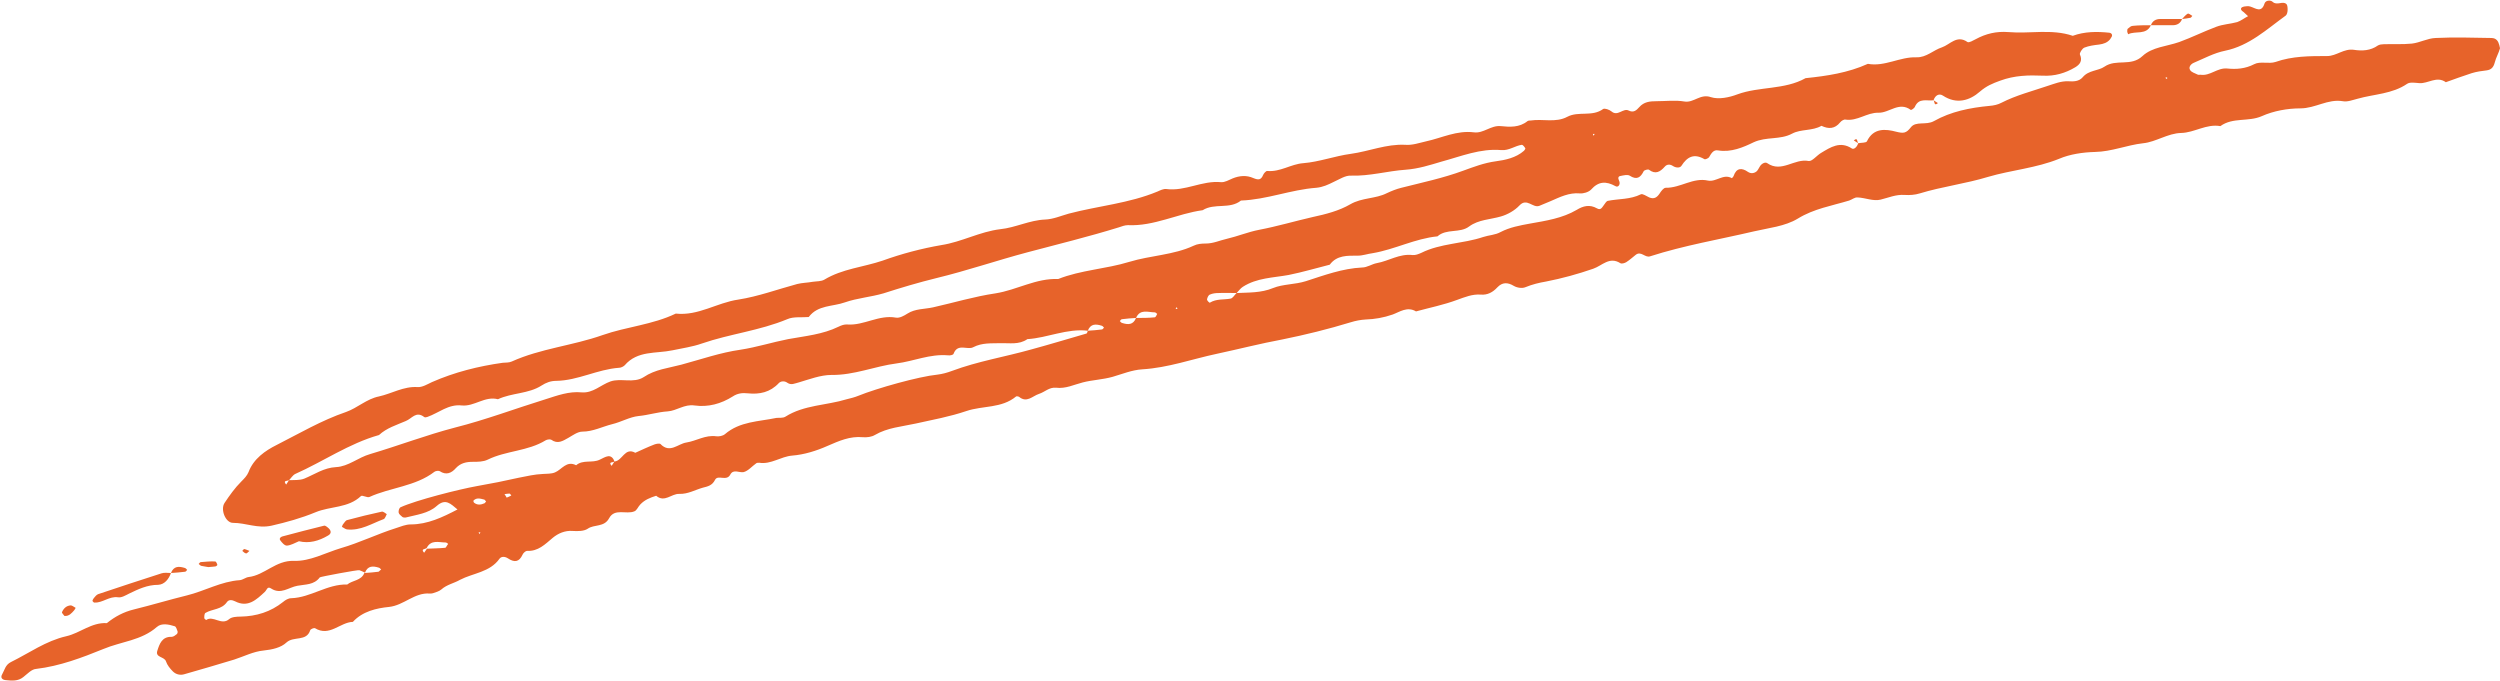 <?xml version="1.0" encoding="UTF-8" standalone="no"?><svg xmlns="http://www.w3.org/2000/svg" xmlns:xlink="http://www.w3.org/1999/xlink" fill="#e7632a" height="218.8" preserveAspectRatio="xMidYMid meet" version="1" viewBox="0.1 -0.3 802.8 218.8" width="802.8" zoomAndPan="magnify"><g id="change1_1"><path d="M801.2,12.1c-0.3-0.1-0.6-0.2-1-0.2c-6-0.1-12-0.3-18,0c-2.6,0.1-5,1.5-7.6,1.8c-3,0.3-6,0.1-9,0.2c-0.6,0-1.4,0.1-1.9,0.4 c-2.4,1.7-5.1,1.8-7.7,1.4c-3.2-0.5-5.6,2-8.6,2c-5.6,0-11.2,0-16.6,1.9c-2.1,0.7-4.9-0.3-6.8,0.7c-2.9,1.5-5.8,1.7-8.7,1.4 c-3.2-0.3-5.5,2.5-8.6,2c-0.3,0-0.7,0.1-1-0.1c-0.8-0.4-1.9-0.7-2.3-1.4c-0.6-0.9,0.2-1.9,1.1-2.3c3.3-1.4,6.6-3.2,10.1-3.9 c7.8-1.6,13.4-6.9,19.5-11.3c0.4-0.3,0.6-1.2,0.6-1.8c0-0.6,0-1.5-0.4-1.9c-1.2-1.1-3,0.6-4.4-0.7c-0.6-0.6-2.2-0.6-2.6,0.5 c-1,3.2-2.9,1.5-4.6,1c-0.6-0.2-1.3-0.1-2,0c-0.9,0.2-1.2,0.7-0.8,1.2c0.2,0.3,0.5,0.4,0.7,0.6c0.4,0.4,0.9,0.8,1.4,1.3 c-1.2,0.6-2.3,1.5-3.5,1.9c-2.2,0.6-4.6,0.7-6.7,1.5c-4,1.5-7.8,3.4-11.9,4.9c-4,1.4-8.7,1.6-11.8,4.5c-3.7,3.5-8.4,0.8-12.2,3.4 c-2,1.4-5.1,1.1-7,3.4c-1.2,1.4-3,1.4-4.6,1.3c-2.4-0.1-4.5,0.8-6.7,1.5c-5,1.7-10.1,3-14.8,5.4c-1.1,0.6-2.5,0.9-3.8,1 c-6.3,0.6-12.4,1.8-17.9,4.9c-2.5,1.4-5.8-0.1-7.4,2c-1.5,1.9-2.3,2-4.7,1.4c-3.4-0.9-7.3-1.3-9.4,3.1c-0.3,0.5-1.8,0.4-2.8,0.6 c-0.4-0.5-0.1-2-1.4-0.9c0.5,0.3,0.9,0.6,1.4,0.9c-0.3,1.1-1.3,2.1-2,1.7c-3.8-2.5-6.9-0.4-9.9,1.4c-1.4,0.8-2.9,2.8-4,2.6 c-4.6-0.9-8.7,3.9-13.3,0.7c-0.7-0.5-1.9,0.2-2.4,1.1c-0.4,0.6-0.6,1.2-1.1,1.6c-0.8,0.6-1.8,0.7-2.7,0.1c-2-1.4-3.7-1.3-4.6,1.3 c-0.1,0.3-0.6,0.8-0.6,0.7c-2.7-1.5-5,1.3-7.6,0.8c-4.8-1.1-8.9,2.4-13.6,2.3c-0.7,0-1.5,1.1-2,1.9c-0.9,1.3-1.8,1.8-3.3,1.2 c-0.9-0.4-2.1-1.3-2.7-1c-3.4,1.7-7.1,1.4-10.6,2.1c-0.5,0.1-0.9,0.9-1.3,1.4c-0.6,0.8-1,1.7-2.2,1c-2.3-1.3-4.4-0.8-6.5,0.5 c-4.6,2.7-9.9,3.5-15,4.4c-3.3,0.6-6.5,1.2-9.4,2.7c-1.8,1-3.8,1-5.6,1.6c-6.5,2.2-13.7,2-19.9,5.1c-0.9,0.4-1.9,0.8-2.8,0.7 c-4.2-0.5-7.6,1.9-11.5,2.6c-1.6,0.3-3.1,1.4-4.7,1.4c-6.3,0.3-12.2,2.5-18.1,4.4c-3.5,1.1-7.3,0.9-10.5,2.2 c-3.9,1.6-7.8,1.4-11.7,1.6c-0.7,0.6-1.2,1.7-2,1.8c-2.2,0.4-4.5,0-6.6,1.3c-0.1,0.1-1-0.7-0.9-1.1c0.1-0.5,0.4-1.3,0.9-1.5 c0.9-0.4,1.9-0.5,2.8-0.5c1.9-0.1,3.9,0,5.8,0c0.7-0.7,1.2-1.5,2-2c4.5-2.9,9.8-2.9,14.7-3.8c4.5-0.9,8.8-2.2,13.2-3.3 c2.3-3.1,5.7-2.9,9-2.9c1.6,0,3.2-0.6,4.8-0.8c7.1-1.2,13.6-4.7,20.8-5.4c2.9-2.6,7.2-0.9,10.2-3.2c3-2.2,6.8-2.2,10.2-3.2 c2.1-0.6,4.4-1.9,5.9-3.5c2.4-2.6,4.3,0.9,6.4,0.1c1.2-0.5,2.4-1,3.6-1.5c3-1.3,5.9-2.8,9.4-2.5c1.2,0.1,2.8-0.4,3.6-1.2 c2.4-2.7,4.8-2.8,7.9-1.1c0.8,0.5,1.7-0.6,1.1-1.8c-0.4-0.8-0.3-1.4,0.5-1.5c1-0.2,2.2-0.5,2.9-0.1c2.3,1.5,3.5,0.6,4.5-1.4 c0.2-0.4,1.4-0.7,1.7-0.5c2.1,1.6,3.6,0.7,5.1-1c0.7-0.8,1.7-0.8,2.6-0.2c0.9,0.6,2.2,0.7,2.7,0c1.9-3,4.1-4.1,7.4-2.2 c0.3,0.2,1.3-0.3,1.5-0.6c0.7-1.2,1.4-2.5,2.9-2.2c4.2,0.7,8.1-1,11.4-2.6c4.1-1.9,8.5-0.7,12.4-2.8c2.8-1.5,6.5-0.8,9.4-2.5 c2.3,1.1,4.3,1,6-1.1c0.4-0.5,1.2-1,1.7-0.9c3.8,0.6,6.9-2.3,10.6-2.2c3.5,0.1,6.6-3.7,10.4-0.9c0.1,0.1,1.1-0.5,1.3-1 c1.3-3,3.9-1.8,6-2.1c0.4,0.5,0.1,2,1.4,0.9c-0.5-0.3-0.9-0.6-1.4-0.9c0.5-1.6,1.8-2.3,3-1.5c4.4,2.9,8.6,1.6,11.9-1.3 c2.1-1.8,4-2.6,6.5-3.5c4.6-1.7,9.1-1.8,13.7-1.6c3.8,0.2,7.2-0.8,10.4-2.7c1.5-0.9,2.4-2.1,1.5-4.1c-0.2-0.4,0.7-1.9,1.4-2.2 c1.5-0.6,3.1-0.8,4.8-1c1.4-0.2,2.6-0.6,3.5-1.7c0.2-0.2,0.3-0.6,0.5-0.8c0.3-0.6,0-1.2-0.8-1.3c-3.9-0.4-7.9-0.4-11.7,1 c-6.8-2.3-13.8-0.6-20.7-1.2c-3.8-0.3-7.2,0.5-10.5,2.3c-0.8,0.4-2.1,1.2-2.6,0.9c-3.4-2.4-5.6,0.8-8.2,1.7c-2.8,0.9-5,3.3-8.2,3.2 c-5.3-0.2-10.2,3.1-15.6,2.1c-6.4,2.9-13.2,3.9-20,4.6c-6.8,3.8-14.8,2.6-21.9,5.2c-2.6,1-6,1.7-8.5,0.9c-3.4-1.2-5.5,1.9-8.5,1.4 c-2.9-0.5-6-0.1-9-0.1c-2.1,0-4,0.2-5.5,1.9c-0.9,1-1.8,1.9-3.4,1.1c-1.8-0.9-3.5,2-5.5,0.3c-0.7-0.6-2.2-1.1-2.7-0.8 c-3.5,2.6-7.9,0.6-11.5,2.5c-3.7,2-7.9,0.6-11.8,1.2c-0.3,0-0.7,0-1,0.2c-2.6,2.1-5.7,1.9-8.6,1.6c-3.2-0.3-5.5,2.4-8.6,2 c-5.5-0.7-10.3,1.8-15.4,2.9c-2.2,0.5-4.4,1.3-6.7,1.1c-6-0.3-11.6,2.1-17.4,2.9c-5.2,0.7-10.2,2.6-15.3,3c-4,0.3-7.4,2.9-11.6,2.5 c-0.4,0-1.1,0.8-1.3,1.3c-0.7,1.7-1.6,1.6-3.1,1c-2.2-1-4.5-0.8-6.7,0.1c-1.2,0.5-2.5,1.3-3.7,1.2c-6.1-0.6-11.5,3-17.6,2.2 c-0.9-0.1-1.9,0.4-2.8,0.8c-9.1,3.8-19,4.6-28.5,7.1c-2.5,0.7-5,1.8-7.6,1.9c-5,0.2-9.5,2.6-14.4,3.1c-6.6,0.8-12.4,4.1-18.9,5.1 c-6.4,1.1-12.8,2.8-18.9,5c-6.2,2.1-12.9,2.6-18.7,6.1c-1,0.6-2.5,0.5-3.8,0.7c-1.6,0.3-3.3,0.3-4.9,0.7c-6.3,1.7-12.5,4-18.9,5 c-6.9,1-12.9,5.3-20.1,4.5c-7.5,3.6-15.8,4.2-23.5,6.9c-9.6,3.4-19.9,4.3-29.2,8.5c-0.9,0.4-1.9,0.3-2.9,0.4 c-7.8,1.1-15.4,3-22.7,6.2c-1.5,0.7-3.1,1.7-4.6,1.6c-4.5-0.3-8.3,2.1-12.4,3c-4,0.8-6.9,3.7-10.6,5c-7.9,2.7-15,6.9-22.3,10.6 c-3.6,1.8-7.4,4.4-9,8.7c-0.5,1.2-1.4,2.1-2.3,3c-2.1,2.1-3.8,4.5-5.4,6.9c-1.4,2.1,0.3,6.4,2.7,6.4c4.2,0,7.9,1.9,12.4,0.9 c4.8-1.1,9.5-2.4,14.1-4.3c4.8-2,10.5-1.3,14.6-5.2c0.4-0.4,2,0.6,2.7,0.3c6.8-3.1,14.8-3.4,20.9-8.1c0.4-0.3,1.3-0.4,1.7-0.2 c2.1,1.4,3.8,0.6,5.2-1c1.5-1.6,3.3-2,5.4-2c1.6,0,3.4,0,4.8-0.7c5.9-2.9,12.9-2.7,18.6-6.2c0.5-0.3,1.4-0.4,1.8-0.2 c2.1,1.5,3.7,0.4,5.5-0.6c1.4-0.8,3-2,4.5-2c3.4,0,6.4-1.6,9.6-2.4c2.9-0.7,5.6-2.3,8.4-2.6c3.2-0.3,6.2-1.3,9.4-1.5 c2.9-0.2,5.4-2.4,8.6-1.9c4.4,0.6,8.5-0.5,12.3-2.9c1.5-1,3.1-1.2,4.8-1c3.8,0.4,7.2-0.3,10-3.3c0.7-0.7,1.9-0.7,2.7-0.1 c1.3,0.9,2.4,0.2,3.7-0.1c3.4-1,7-2.4,10.5-2.4c7.3,0.1,13.9-2.8,20.9-3.7c5.5-0.7,10.7-3.1,16.5-2.6c0.6,0.1,1.7-0.1,1.8-0.5 c1.3-3.5,4.5-1.1,6.3-2.1c2.9-1.5,5.8-1.2,8.7-1.3c2.9-0.1,6,0.6,8.7-1.3c6.5-0.4,12.7-3.5,19.4-2.7c0.9-2.3,2.6-2.2,4.5-1.6 c0.3,0.1,0.5,0.4,0.7,0.6c-0.2,0.2-0.4,0.6-0.7,0.6c-1.5,0.2-3,0.3-4.5,0.4c-0.1,0.3-0.2,0.8-0.4,0.9c-5.9,1.7-11.8,3.5-17.7,5.1 c-8.5,2.4-17.2,3.8-25.5,6.9c-1.6,0.6-3.1,1-4.7,1.2c-6,0.6-19.5,4.4-25.4,6.8c-1.2,0.5-2.5,0.8-3.7,1.1c-6.5,2-13.7,1.8-19.7,5.6 c-0.8,0.5-1.9,0.3-2.9,0.4c-5.7,1.2-11.7,1.1-16.5,5.2c-0.7,0.6-1.9,0.8-2.8,0.7c-3.5-0.5-6.4,1.5-9.6,2c-2.7,0.4-5.3,3.6-8.3,0.5 c-0.3-0.3-1.3-0.1-1.9,0.1c-2.1,0.8-4.2,1.8-6.2,2.7c-3.4-1.9-4.1,2.6-6.7,2.8c-0.3,0.5-0.6,0.9-0.9,1.4c-1.2-1.4,0.4-1,0.9-1.4 c-0.3-1-1-1.8-2-1.7c-0.9,0.1-1.8,0.7-2.7,1.1c-2.4,1.2-5.4-0.1-7.6,1.8c-3.1-1.6-4.6,1.4-6.8,2.3c-1.2,0.5-2.6,0.4-3.9,0.5 c-2.6,0.1-5.1,0.7-7.7,1.2c-4.4,1-8.9,1.9-13.5,2.7c-5.6,1-19.5,4.5-24.5,6.8c-0.4,0.2-0.7,1.1-0.6,1.7c0.1,0.5,0.7,1,1.2,1.4 c0.2,0.2,0.7,0.2,1,0.2c3.5-0.9,7.3-1.3,10-3.7c2.9-2.6,4.5-0.7,6.7,1.1c-4.8,2.5-9.6,4.8-15,4.8c-1.7,0-3.2,0.7-4.8,1.2 c-6,1.9-11.7,4.7-17.6,6.4c-5,1.5-10,4.3-15.1,4.1c-5.9-0.2-9.4,4.6-14.6,5.2c-0.9,0.1-1.8,0.9-2.8,1c-6,0.4-11.3,3.5-17,4.9 c-5.7,1.4-11.3,3.1-17,4.5c-3.3,0.8-6.1,2.3-8.7,4.4c-4.9-0.3-8.6,3.2-13,4.2c-6.6,1.5-11.9,5.4-17.8,8.3c-1.8,0.9-2,2.5-2.8,3.9 c-0.7,1.2,0.1,1.8,1.1,1.9c2,0.2,4,0.4,5.7-1c1.3-1,2.6-2.5,4.1-2.6c7.6-0.9,14.7-3.6,21.6-6.4c5.7-2.4,12.2-2.7,17.2-7.1 c1.5-1.3,3.8-0.8,5.7-0.2c0.4,0.1,0.7,1,0.9,1.6c0.1,0.2,0,0.7-0.2,0.9c-0.5,0.4-1.1,0.9-1.7,0.9c-3.1-0.1-3.9,2.3-4.6,4.5 c-0.7,2.2,2.3,1.8,2.8,3.4c0.4,1.2,1.3,2.3,2.2,3.2c1,1,2.4,1.3,3.7,0.9c5.3-1.5,10.7-3.1,16-4.7c3.1-1,6.2-2.6,9.4-2.9 c2.8-0.3,5.6-0.9,7.4-2.6c2.3-2.1,6.4-0.2,7.6-3.9c0.1-0.4,1.2-0.8,1.5-0.7c4.7,2.9,8.1-1.9,12.2-2c3.1-3.4,7.6-4.4,11.6-4.8 c4.8-0.5,8.2-4.7,13.1-4.3c0.3,0,0.7,0,1-0.1c0.9-0.3,2-0.6,2.7-1.2c1.8-1.6,4.1-2,6-3.1c4.2-2.2,9.6-2.4,12.7-6.8 c0.6-0.8,1.8-0.7,2.7-0.1c2.1,1.4,3.6,1.2,4.7-1.2c0.2-0.5,1-1.2,1.4-1.2c3.6,0.2,5.8-2.1,8.3-4.2c1.7-1.4,3.9-2.4,6.4-2.2 c1.6,0.1,3.6,0.1,4.8-0.7c2.1-1.5,5.3-0.4,6.9-3.4c1.8-3.3,5.5-1.1,8.1-2.2c0.8-0.3,1.2-1.5,1.9-2.2c1.4-1.5,3.2-2.2,5.1-2.8 c2.7,2.3,4.9-0.7,7.4-0.6c2.8,0.1,5.1-1.3,7.6-2c1.6-0.4,3-0.7,3.9-2.5c0.9-1.8,3.7,0.6,4.9-1.7c1-1.9,2.9-0.5,4.3-0.8 c1.5-0.4,2.7-1.9,4-2.8c0.2-0.2,0.6-0.2,1-0.2c3.8,0.6,6.9-2,10.6-2.3c3.8-0.3,7.7-1.5,11.3-3.1c3.7-1.6,7.2-3.2,11.4-2.8 c1.3,0.1,2.8-0.1,3.8-0.7c4.1-2.4,8.7-2.7,13.2-3.7c5.4-1.2,10.9-2.2,16.2-4c5.3-1.8,11.3-0.8,16-4.7c0.2-0.1,0.7,0,0.9,0.1 c2.5,2.1,4.3-0.2,6.4-0.9c1.9-0.6,3.3-2.2,5.5-2c3.1,0.4,5.8-1,8.6-1.7c3.1-0.8,6.4-0.9,9.6-1.8c3.1-0.9,6.2-2.2,9.5-2.4 c8.3-0.5,16-3.3,24-5c7-1.5,14-3.3,21-4.6c7.4-1.5,14.7-3.3,21.9-5.5c1.6-0.5,3.2-0.8,4.8-0.9c3-0.1,5.8-0.6,8.7-1.6 c2.2-0.8,4.7-2.7,7.5-1c4.4-1.2,8.9-2.1,13.2-3.7c2.5-0.9,4.9-1.9,7.6-1.7c2.2,0.2,3.9-0.8,5.3-2.3c1.6-1.7,3.3-1.7,5.3-0.5 c1,0.6,2.7,0.9,3.8,0.4c2.2-0.9,4.3-1.4,6.6-1.8c5.1-1,10.2-2.4,15.1-4.1c2.9-1,5.2-4,8.7-1.8c0.4,0.3,1.4,0,1.9-0.3 c1.1-0.7,2.1-1.6,3.1-2.4c1.7-1.3,3,1.1,4.6,0.5c10.9-3.5,22.2-5.4,33.3-8c4.7-1.1,10-1.6,14.1-4.1c5.2-3.2,10.9-4.1,16.5-5.8 c0.9-0.3,1.8-1.1,2.7-1c2.5,0.1,5.1,1.3,7.4,0.7c2.5-0.6,4.9-1.7,7.7-1.5c1.6,0.1,3.3,0,4.9-0.5c7.2-2.2,14.7-3.1,21.9-5.3 c7.5-2.2,15.4-2.8,22.8-5.8c3.5-1.5,7.7-2.1,11.5-2.2c5.4-0.1,10.2-2.2,15.5-2.8c4.1-0.4,7.9-3.2,12.2-3.3c4.3-0.1,8.1-3,12.6-2.2 c4-2.9,9-1.3,13.3-3.2c3.8-1.7,8.3-2.5,12.4-2.5c4.8,0,8.8-3.1,13.6-2.3c1.5,0.3,3.2-0.4,4.8-0.8c5.3-1.5,11.1-1.5,15.9-4.8 c0.9-0.6,2.6-0.3,3.9-0.2c2.8,0.2,5.6-2.4,8.5-0.3c2.8-1,5.5-2,8.3-2.9c1.6-0.5,3.2-0.7,4.8-0.9c1.5-0.2,2.2-1,2.6-2.5 c0.4-1.6,1.3-3.1,1.7-4.6C802.6,13.7,802.3,12.6,801.2,12.1z M512.2,42.7l-0.4,0.6l-0.2-0.6L512.2,42.7z M121.6,183.3 c-1.5,0.2-3,0.3-4.5,0.4c-1,2.5-3.8,2.3-5.5,3.7c-6.4-0.2-11.7,4.2-18,4.4c-0.9,0-1.9,0.6-2.6,1.2c-4,3.2-8.6,4.6-13.6,4.7 c-1.3,0-2.9,0.1-3.7,0.8c-2.5,2.2-5.1-1.3-7.4,0.3c0,0-0.6-0.4-0.6-0.6c0-0.6,0-1.5,0.4-1.7c2.2-1.3,5.2-1,6.9-3.5 c0.6-0.8,1.6-0.7,2.6-0.2c4.1,2.1,6.8-0.5,9.5-3c0.7-0.6,0.8-2,2.1-1.1c3.1,2,5.6-0.4,8.4-0.9c2.6-0.5,5.3-0.2,7.2-2.7 c0.1-0.2,12.4-2.5,12.7-2.3c0.6,0.2,1.2,0.5,1.8,0.8c0.9-2.3,2.6-2.2,4.5-1.6c0.3,0.1,0.5,0.4,0.7,0.6 C122,182.9,121.8,183.3,121.6,183.3z M143.1,175.6c-2,0.2-4,0.2-5.9,0.3c-0.3,0.4-0.6,0.9-0.9,1.3c-1.2-1.3,0.3-1.1,0.8-1.5 c1.4-2.8,3.9-1.8,6.1-1.8c0.3,0,0.8,0.4,0.8,0.5C143.6,174.8,143.4,175.5,143.1,175.6z M154,171.2l-0.2-0.6l0.6,0.1L154,171.2z M155.7,161.3c-1.1,0.5-2.3,0.7-3.4-0.2c-0.1-0.1-0.2-0.5-0.2-0.6c1-1.1,2.2-0.7,3.4-0.4c0.3,0,0.4,0.4,0.7,0.6 C156,160.9,155.9,161.2,155.7,161.3z M162.8,159.5c-0.2-0.4-0.4-0.7-0.7-1.1c0.5-0.1,1.1-0.2,1.6-0.2c0.2,0,0.4,0.4,0.6,0.6 C163.8,159.1,163.3,159.3,162.8,159.5z M370.9,101.6c-2,0.2-4,0.2-6,0.2c-0.9,2.3-2.6,2.2-4.5,1.6c-0.3-0.1-0.5-0.4-0.7-0.6 c0.2-0.2,0.4-0.6,0.7-0.6c1.5-0.2,3-0.3,4.5-0.4c1.3-3,3.9-1.8,6-1.8c0.3,0,0.5,0.3,0.8,0.5C371.5,100.9,371.2,101.6,370.9,101.6z M377.6,98.9l0.4-0.6l0.2,0.6L377.6,98.9z M362.7,83.8c-7.5,2.3-15.5,2.6-22.8,5.5c-7.1-0.3-13.2,3.5-20.1,4.6 c-6.8,1-13.4,3-20.1,4.5c-2.7,0.6-5.7,0.4-8.2,2c-1.1,0.7-2.5,1.5-3.7,1.3c-5.5-1-10.3,2.6-15.6,2.2c-0.9-0.1-2,0.3-2.8,0.7 c-5.1,2.5-10.7,3-16.2,4c-5.1,1-10.1,2.6-15.3,3.4c-6.4,0.9-12.7,3.1-19,4.8c-4.1,1.1-8.4,1.5-12.1,4c-3.3,2.1-7.3,0.2-10.7,1.4 c-3.1,1.1-5.6,3.8-9.2,3.5c-4.1-0.4-7.8,1-11.6,2.2c-9.7,3-19.2,6.6-29.1,9.1c-9.2,2.4-18.1,5.8-27.2,8.5c-3.9,1.1-7,4-11,4.2 c-3.9,0.2-6.8,2.3-10.2,3.7c-1.5,0.6-3.3,0.4-4.9,0.5c-0.3,0.5-0.6,0.9-0.9,1.4c-1.2-1.4,0.4-1.1,0.9-1.4c0.7-0.7,1.2-1.6,2-2 c9-4,17.3-9.8,26.9-12.5c2.5-2.3,5.6-3.2,8.6-4.5c2-0.8,3.3-3.3,5.9-1.3c0.2,0.2,0.7,0.1,1,0c3.7-1.3,6.8-4.2,11.1-3.7 c4,0.4,7.4-3.1,11.6-2c4.5-2.1,9.8-1.7,14-4.4c1.4-0.9,2.9-1.5,4.7-1.5c7-0.1,13.2-3.7,20.2-4.2c0.6,0,1.4-0.4,1.8-0.8 c4.1-4.8,10.1-3.7,15.3-4.8c3.2-0.7,6.4-1.1,9.5-2.2c9-3.1,18.5-4.1,27.4-7.8c2-0.9,4.6-0.5,6.9-0.7c2.9-3.9,7.7-3.3,11.6-4.7 c4-1.4,8.3-1.7,12.4-2.9c5.6-1.8,11.3-3.5,17-4.9c9.9-2.4,19.5-5.7,29.3-8.3c9.8-2.6,19.6-5,29.3-8c0.9-0.3,1.9-0.7,2.9-0.7 c8.4,0.4,15.9-3.7,24-4.8c3.8-2.4,8.7-0.2,12.3-3.1c8.3-0.3,16-3.5,24.2-4.1c2.1-0.2,3.8-1,5.6-1.9c1.8-0.8,3.7-2.1,5.5-2 c6,0.2,11.8-1.5,17.6-1.9c4.1-0.3,7.8-1.5,11.5-2.6c6.3-1.7,12.5-4.3,19.2-3.7c2.5,0.2,4.4-1.4,6.6-1.7c0.3,0,0.8,0.6,1.1,1.1 c0.1,0.1-0.2,0.6-0.4,0.8c-2.6,2.3-6.1,3-9.1,3.4c-3.7,0.5-7.1,1.8-10.4,3c-6.5,2.4-13.2,3.8-19.9,5.5c-1.6,0.4-3.1,1-4.6,1.7 c-3.7,1.9-8,1.4-11.8,3.6c-3.6,2.1-7.9,3.2-12.1,4.1c-5.7,1.3-11.4,3-17.2,4.1c-3.6,0.7-6.9,2.1-10.4,2.9c-2.2,0.5-4.3,1.5-6.7,1.5 c-1.3,0-2.7,0.1-3.9,0.7C377,81.6,369.6,81.7,362.7,83.8z M696,25.1l-0.6-0.4l0.6-0.2L696,25.1z M29.8,192.7c0-0.3,0.2-0.6,0.4-0.9 c0.4-0.5,0.9-1.1,1.4-1.3c6.8-2.3,13.6-4.5,20.4-6.7c0.9-0.3,2-0.1,3-0.1c0.9-2.3,2.6-2.2,4.5-1.6c0.3,0.1,0.5,0.4,0.7,0.6 c-0.2,0.2-0.4,0.6-0.7,0.6c-1.5,0.2-3,0.3-4.5,0.4c-0.7,2-2.1,3.7-4.1,3.8c-3.5,0-6.4,1.4-9.3,2.8c-1.2,0.6-2.5,1.4-3.6,1.2 c-2.8-0.4-4.9,1.8-7.5,1.7C30.3,193.3,29.9,192.9,29.8,192.7z M90.1,173.2c-0.4-0.5,0-1.1,0.9-1.3c4.4-1.2,8.8-2.3,13.2-3.4 c0.4-0.1,1.2,0.6,1.6,1c0.7,0.8,0.7,1.6-0.4,2.2c-2.9,1.7-6,2.6-9.3,1.8c-1.4,0.6-2.6,1.3-3.8,1.4C91.5,175,90.6,173.9,90.1,173.2z M111.5,169.7c-0.6-0.1-1.1-0.6-1.6-0.8c0.1-0.3,0.2-0.7,0.4-0.9c0.4-0.5,0.8-1.2,1.3-1.3c3.7-1,7.4-1.9,11.1-2.7 c0.5-0.1,1.1,0.5,1.6,0.8c-0.3,0.5-0.5,1.4-1,1.6C119.5,167.8,115.9,170.2,111.5,169.7z M683.2,9.8c0-0.3,0-0.8,0.2-0.9 c0.5-0.4,1-0.9,1.6-0.9c1.9-0.2,3.9-0.2,5.8-0.2c0.5-1.4,1.6-2,3-2c2.3,0,4.6,0,7,0c0.6-0.6,1.1-1.3,1.8-1.7c0.3-0.2,1,0.4,1.5,0.7 c-0.2,0.2-0.4,0.6-0.6,0.6c-0.9,0.2-1.8,0.3-2.7,0.4c-0.5,1.4-1.6,2-3,2c-2.3,0-4.6,0-7,0c-1.5,3.3-5,1.7-7.3,2.9 C683.4,10.4,683.2,10.1,683.2,9.8z M63.9,180.8c0.2-0.2,0.4-0.6,0.7-0.6c1.5-0.1,3-0.3,4.6-0.2c0.3,0,0.6,0.7,0.7,1.1 c0,0.1-0.4,0.5-0.7,0.5c-0.6,0.1-1.2,0.1-2.2,0.2c-0.5-0.1-1.4-0.2-2.3-0.4C64.4,181.3,64.2,181,63.9,180.8z M20.8,197.5 c-0.3-0.4-0.9-1-0.8-1.2c0.5-1.2,1.4-2.1,2.8-2.2c0.5,0,1,0.5,1.6,0.8c-0.2,0.3-0.3,0.6-0.5,0.8C23.1,196.6,22.3,197.6,20.8,197.5z M80.2,176.6c-0.4,0.3-0.8,0.9-1.1,0.8c-0.4,0-0.8-0.5-1.2-0.8c0.2-0.2,0.5-0.6,0.6-0.6C79.1,176.1,79.6,176.4,80.2,176.6z"/></g></svg>